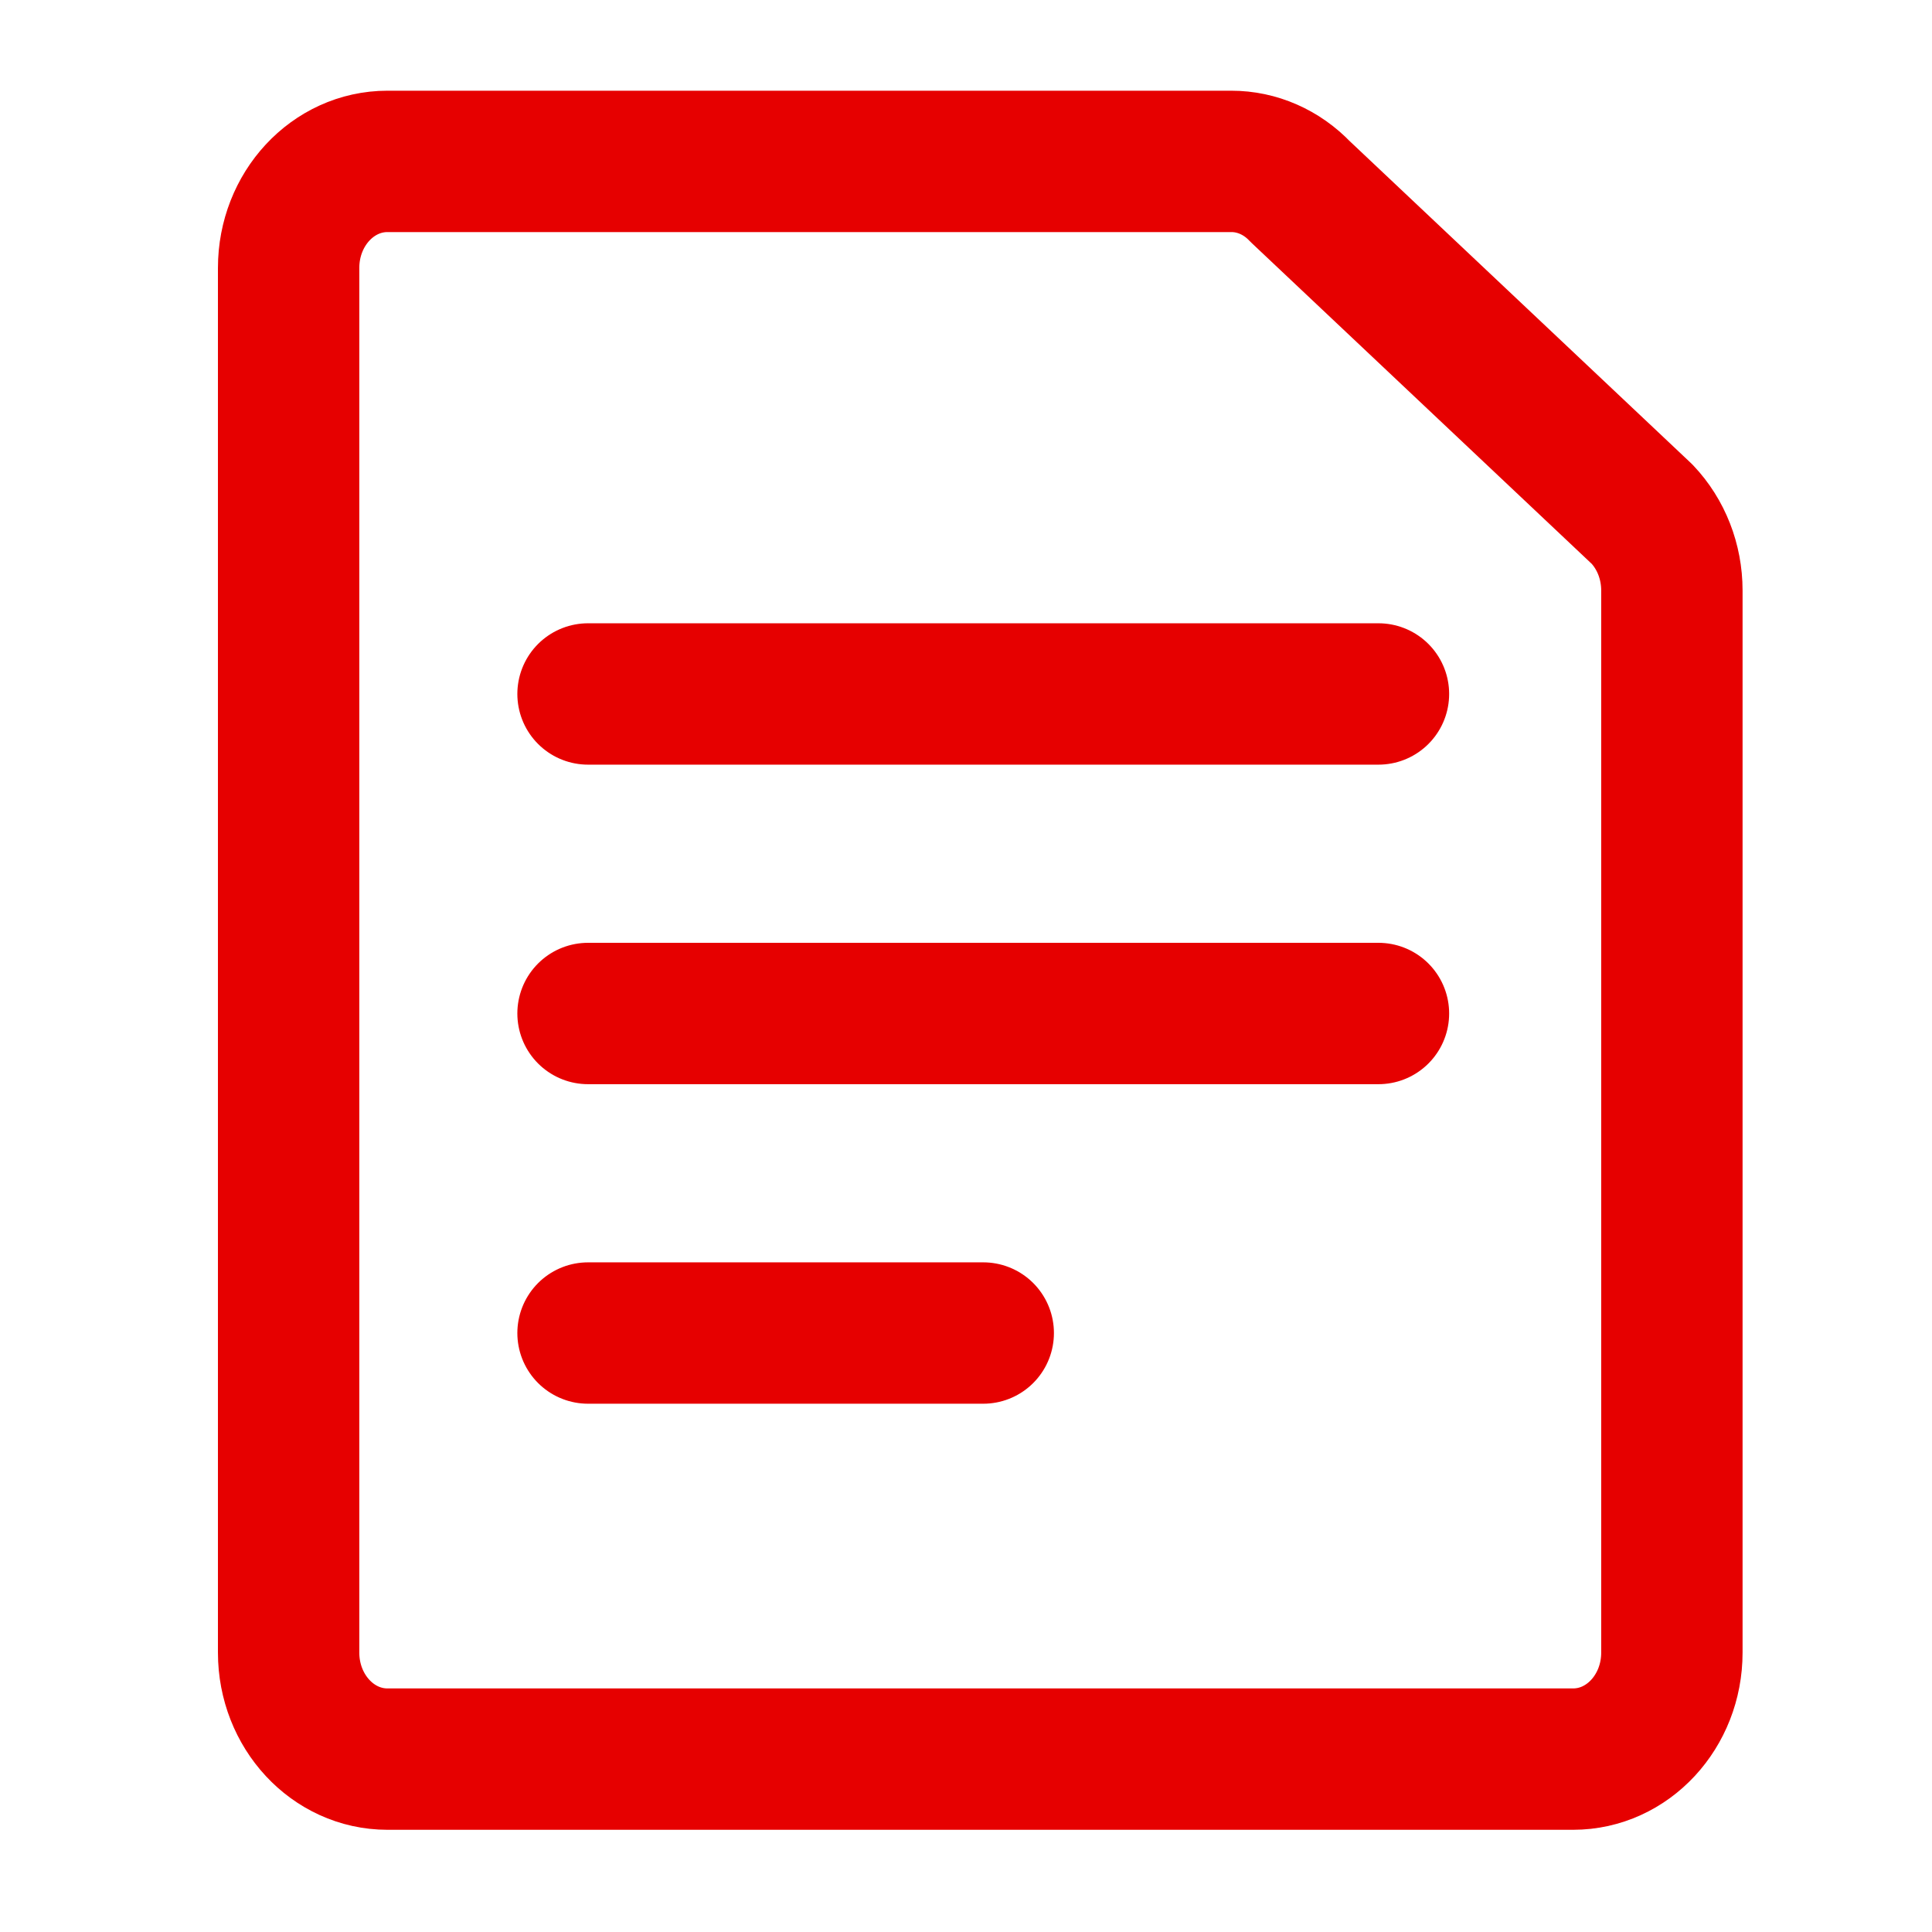 <svg width="41" height="41" viewBox="0 0 41 41" fill="none" xmlns="http://www.w3.org/2000/svg">
<path fill-rule="evenodd" clip-rule="evenodd" d="M35.48 35.071C35.48 36.319 34.542 37.331 33.384 37.331H8.222C7.064 37.331 6.125 36.319 6.125 35.071V5.685C6.125 4.437 7.064 3.425 8.222 3.425H26.128C26.675 3.424 27.201 3.655 27.593 4.067L34.847 10.911C35.252 11.337 35.48 11.92 35.48 12.53V35.071Z" stroke="#E60000" stroke-width="3" stroke-linecap="round" stroke-linejoin="round"/>
<path d="M12.479 14.727H29.253" stroke="#E60000" stroke-width="3" stroke-linecap="round" stroke-linejoin="round"/>
<path d="M12.479 21.508H29.253" stroke="#E60000" stroke-width="3" stroke-linecap="round" stroke-linejoin="round"/>
<path d="M12.479 28.289H20.866" stroke="#E60000" stroke-width="3" stroke-linecap="round" stroke-linejoin="round"/>
</svg>
